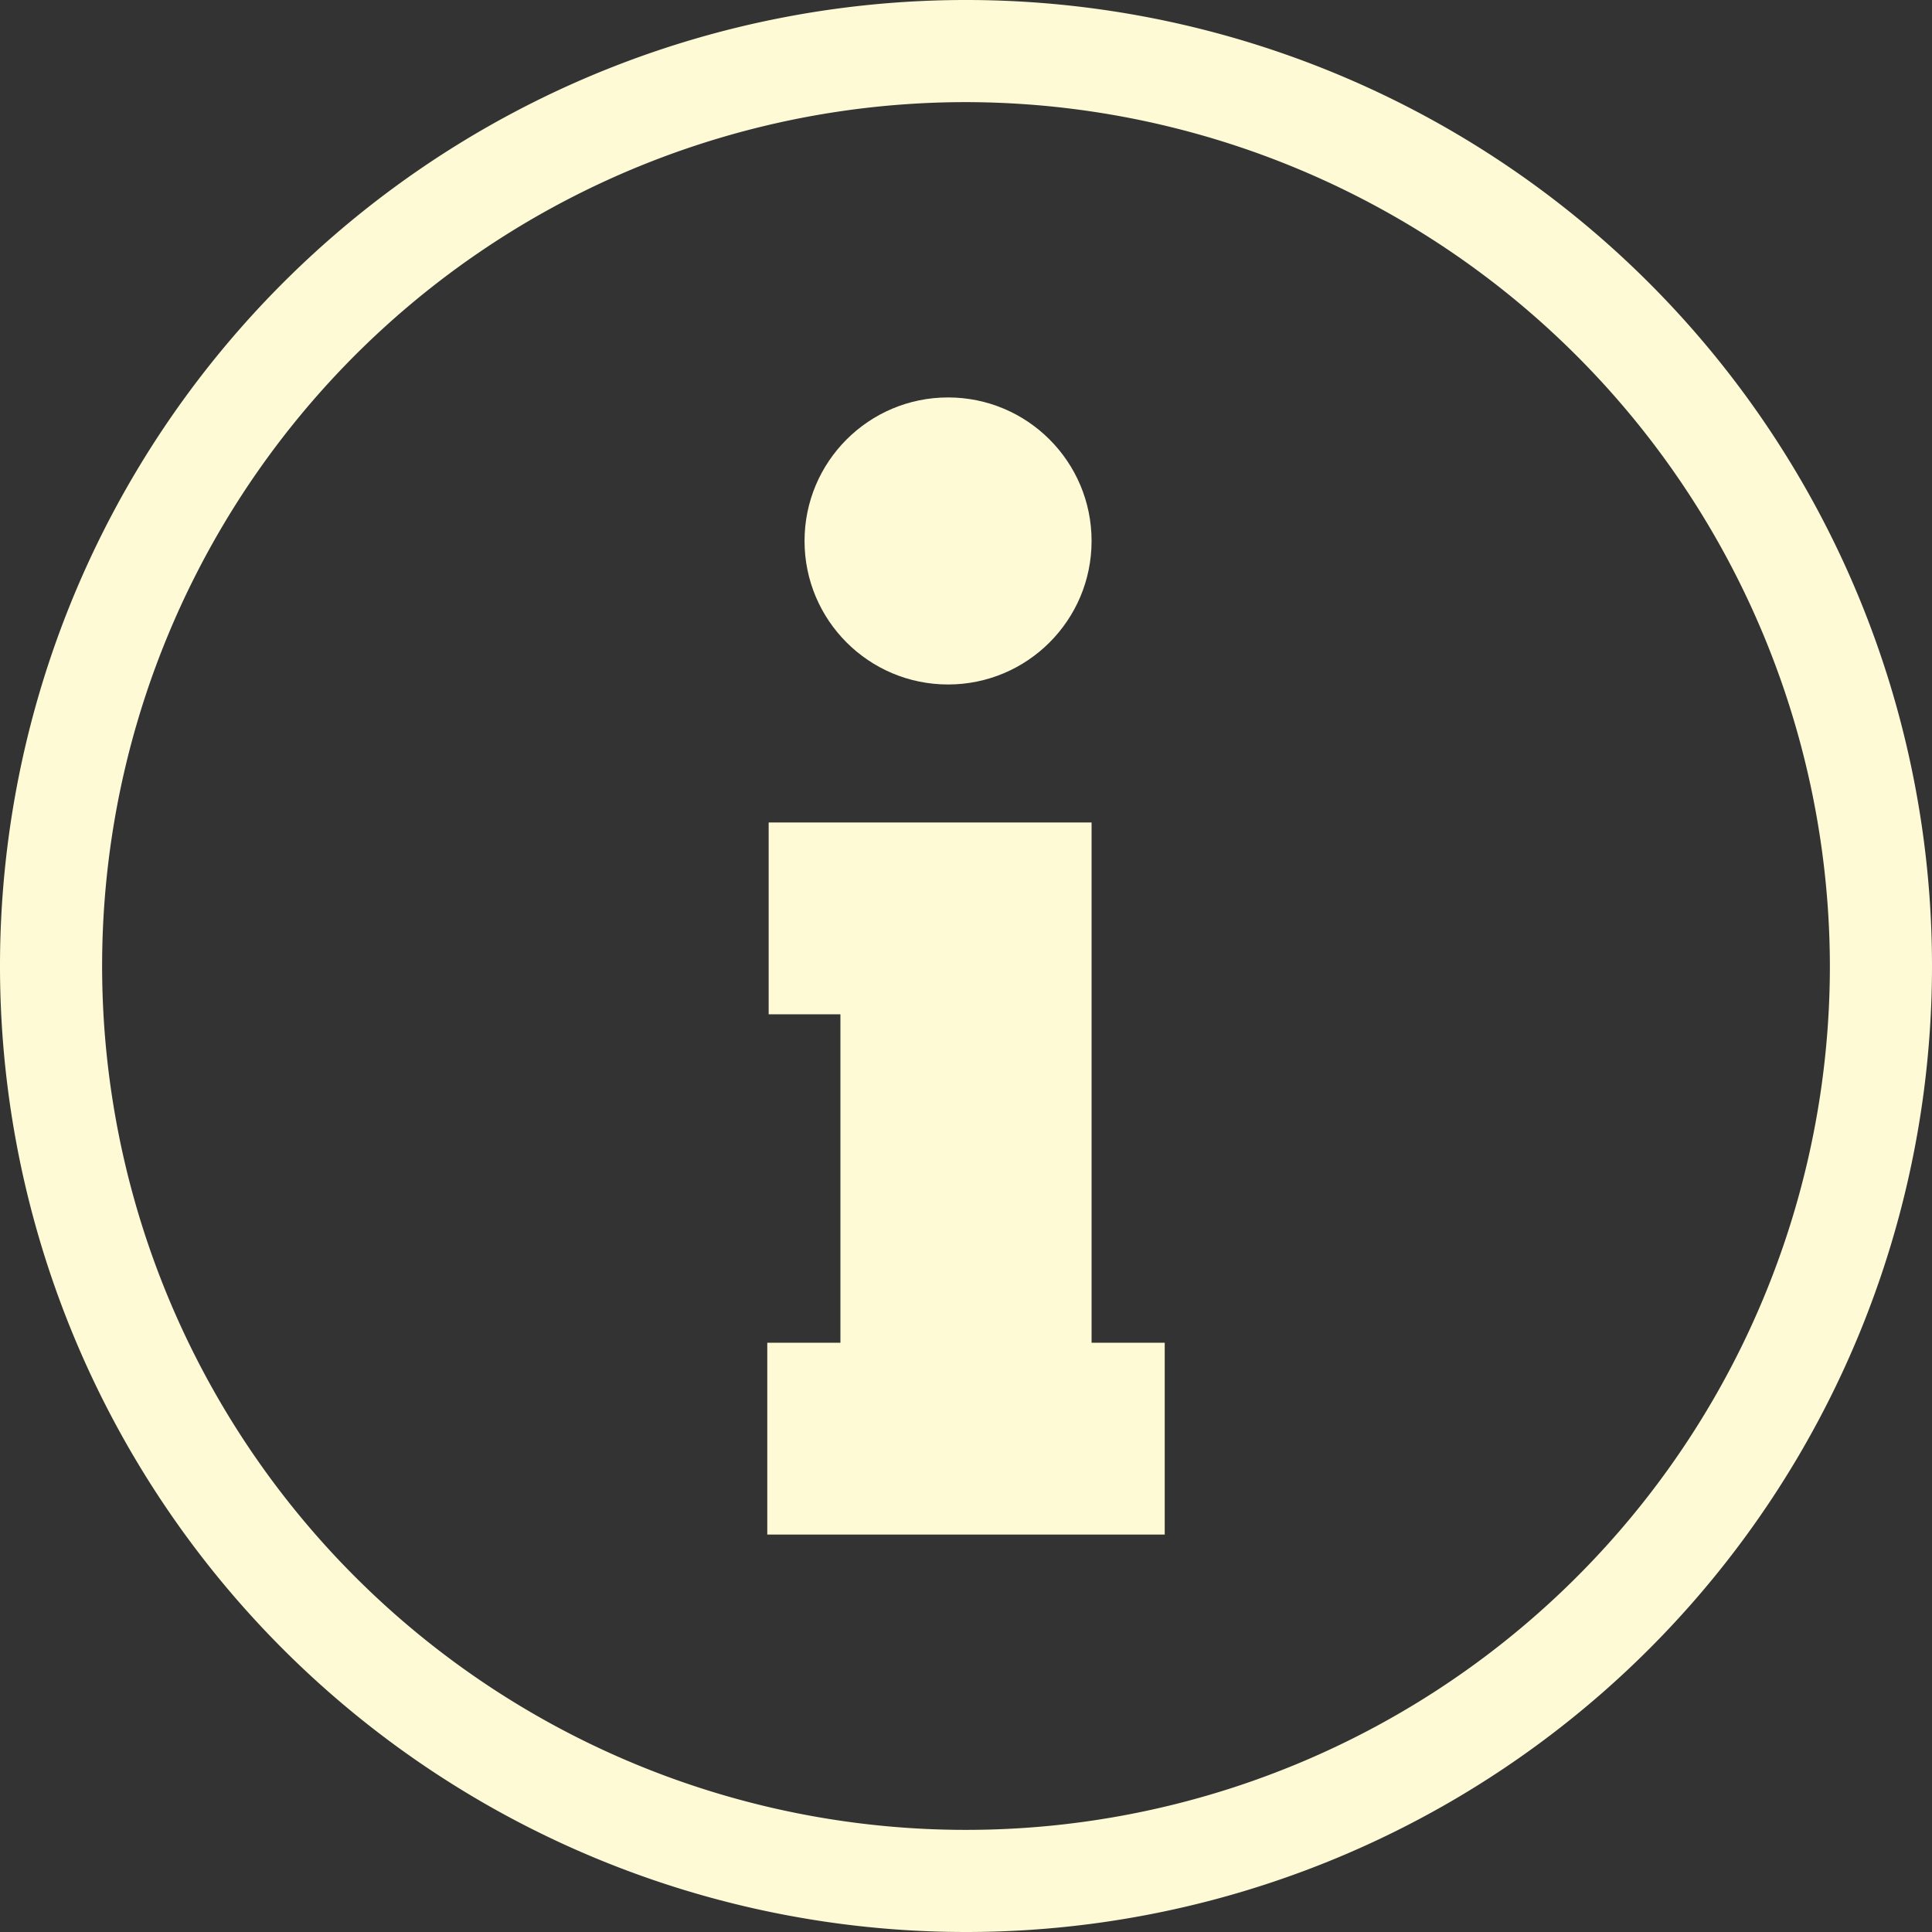<svg xmlns="http://www.w3.org/2000/svg" viewBox="0 0 14 14"><rect x="0" y="0" width="14" height="14" fill="#333333" stroke="none"/><defs><style>.cls-1{fill:#fefad6;}</style></defs><title>i icon</title><g id="Layer_2" data-name="Layer 2"><g id="Icons"><circle class="cls-1" cx="6.87" cy="3.92" r="1.04"/><polygon class="cls-1" points="8.44 11.12 7.91 11.12 6.09 11.12 5.56 11.12 5.56 9.73 6.09 9.73 6.09 7.35 5.57 7.35 5.57 5.96 6.09 5.96 7.65 5.96 7.91 5.96 7.91 9.73 8.44 9.73 8.44 11.12"/><path class="cls-1" d="M7,14a7,7,0,1,1,7-7A7,7,0,0,1,7,14ZM7,.74A6.26,6.26,0,1,0,13.26,7,6.27,6.27,0,0,0,7,.74Z"/></g></g></svg>